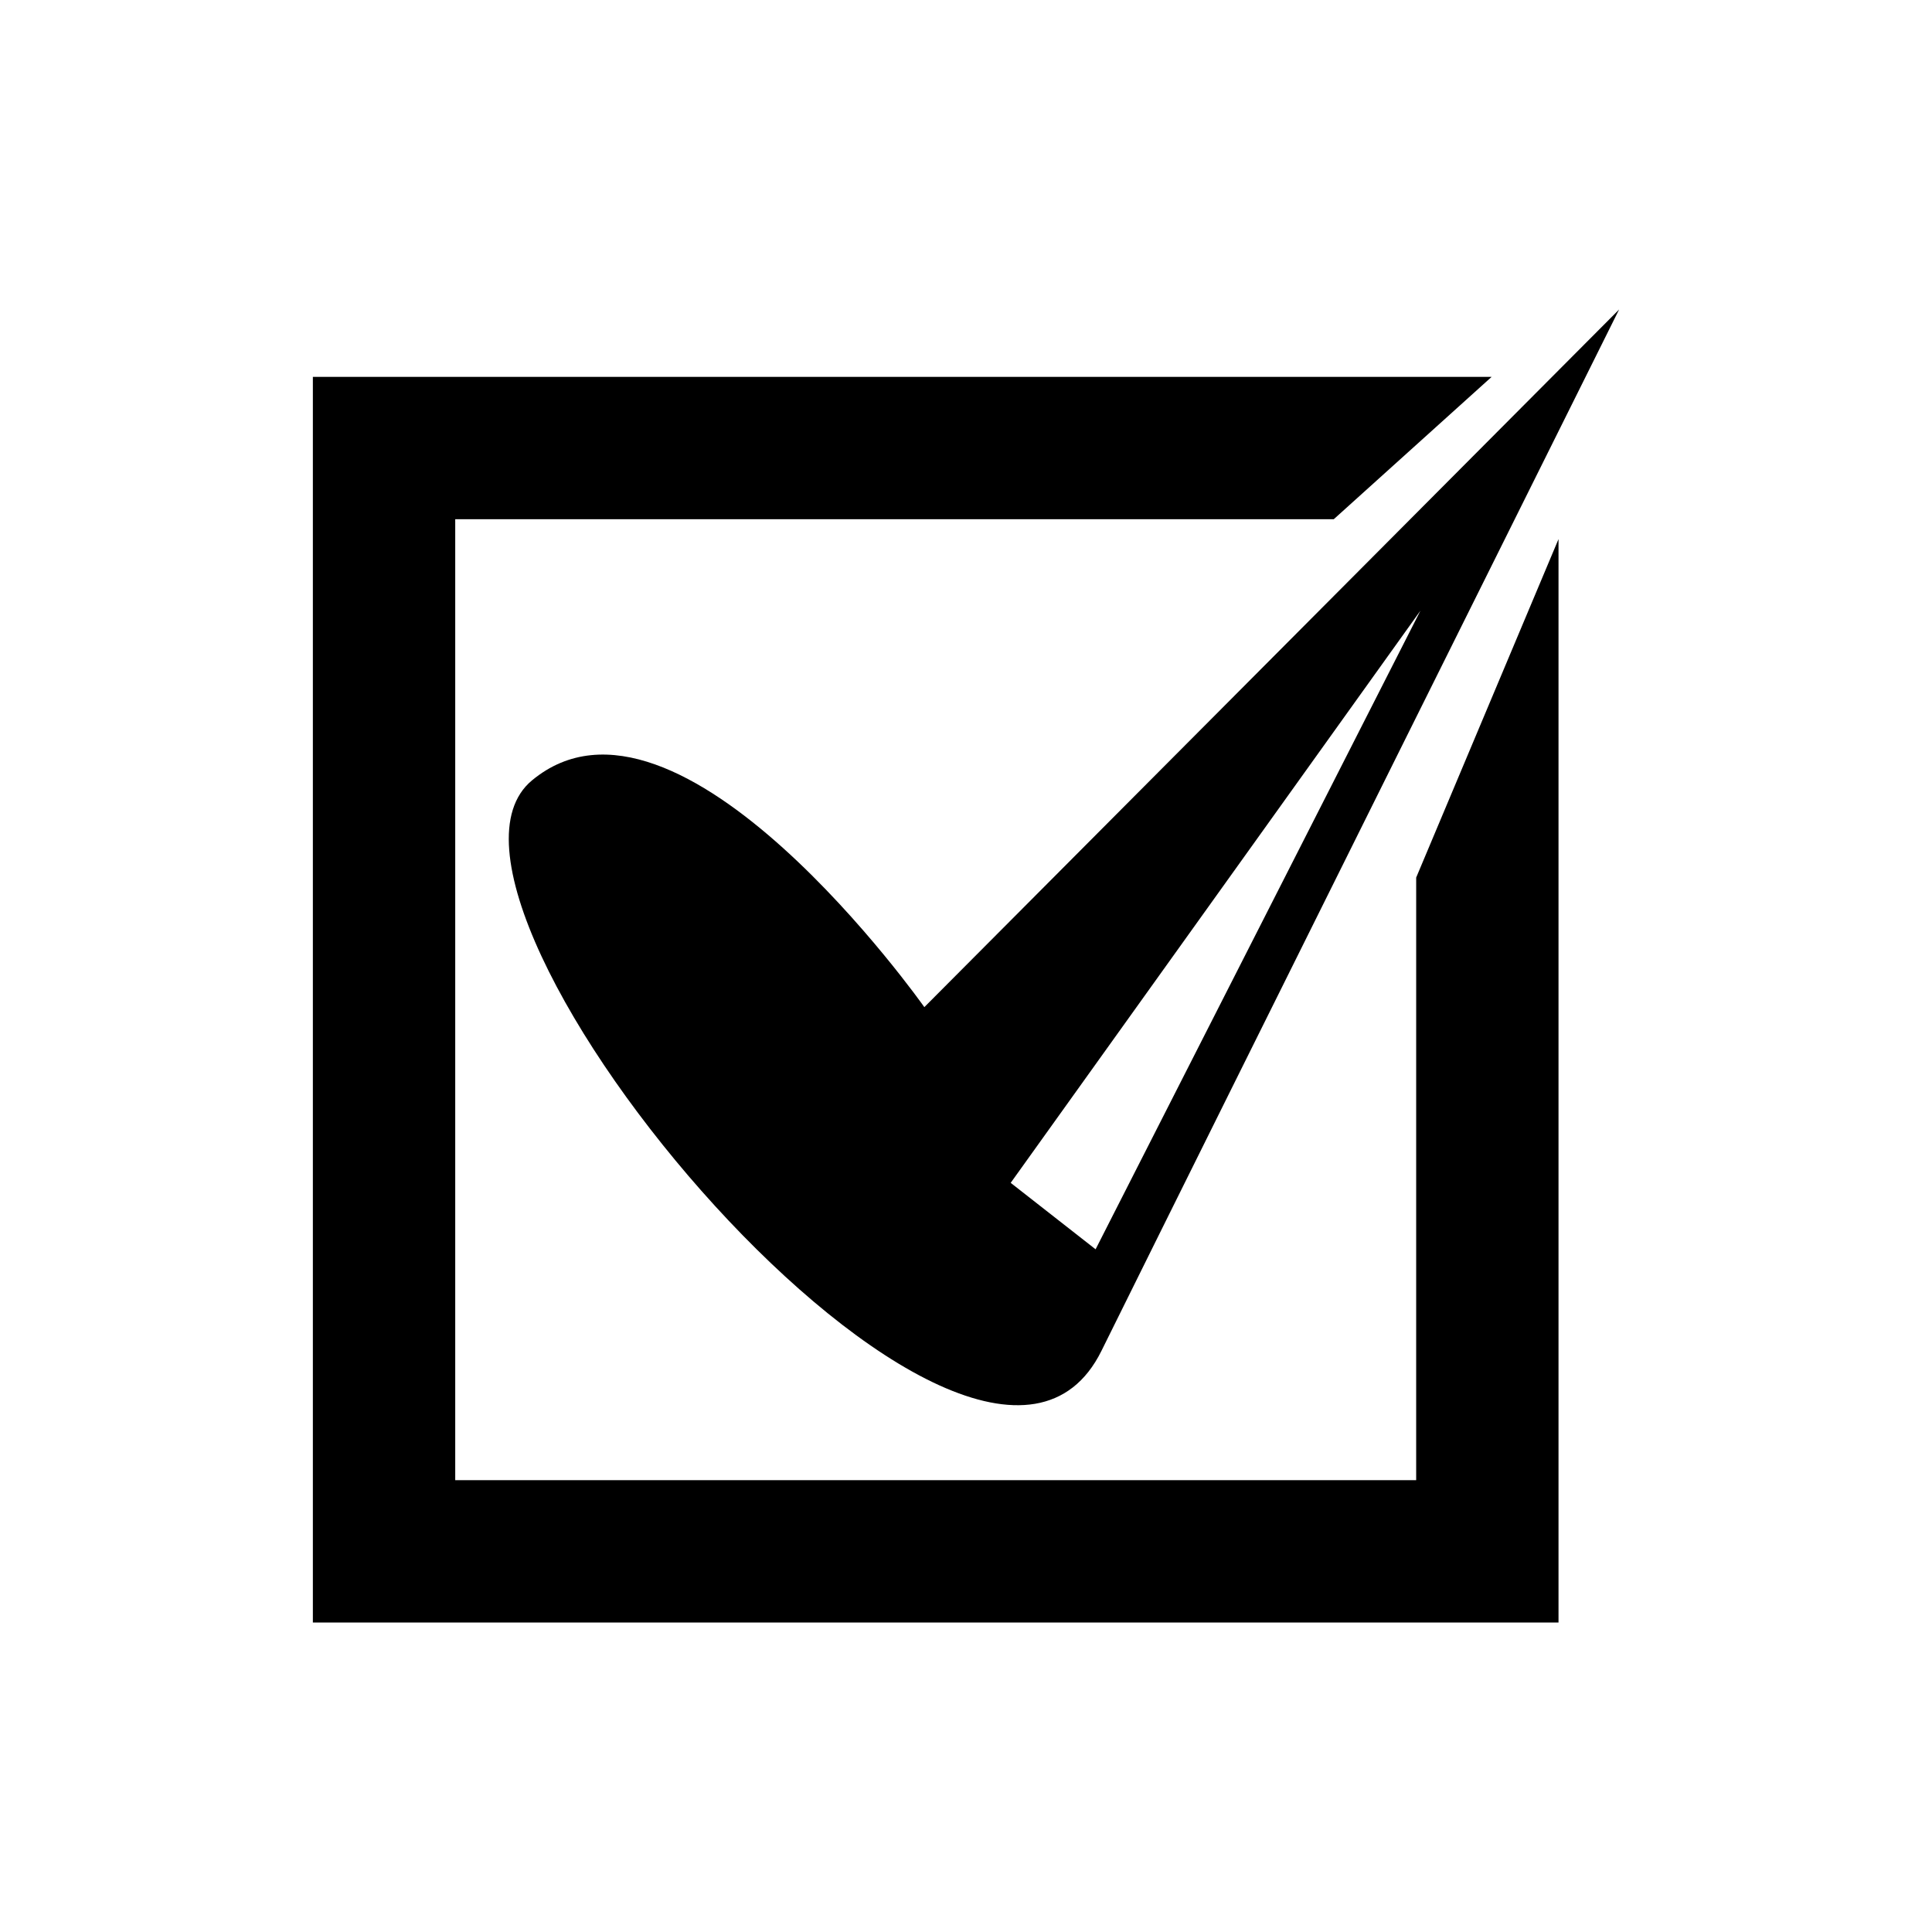 <?xml version="1.0" encoding="UTF-8"?>
<!-- The Best Svg Icon site in the world: iconSvg.co, Visit us! https://iconsvg.co -->
<svg fill="#000000" width="800px" height="800px" version="1.1" viewBox="144 144 512 512" xmlns="http://www.w3.org/2000/svg">
 <g>
  <path d="m284.98 350.81c-38.859 32.277 117.86 218.03 150.91 151.19 33.051-66.836 137.19-275.98 137.19-275.98l-184.12 184.88s-65.125-92.363-103.98-60.086zm235.45-44.973-86.086 169.24-22.5-17.609z"/>
  <path d="m519.3 536.26h-254.66v-254.66h232.82l41.832-37.723h-312.38v330.11h330.11v-287.12l-37.719 89.695z"/>
 </g>
</svg>